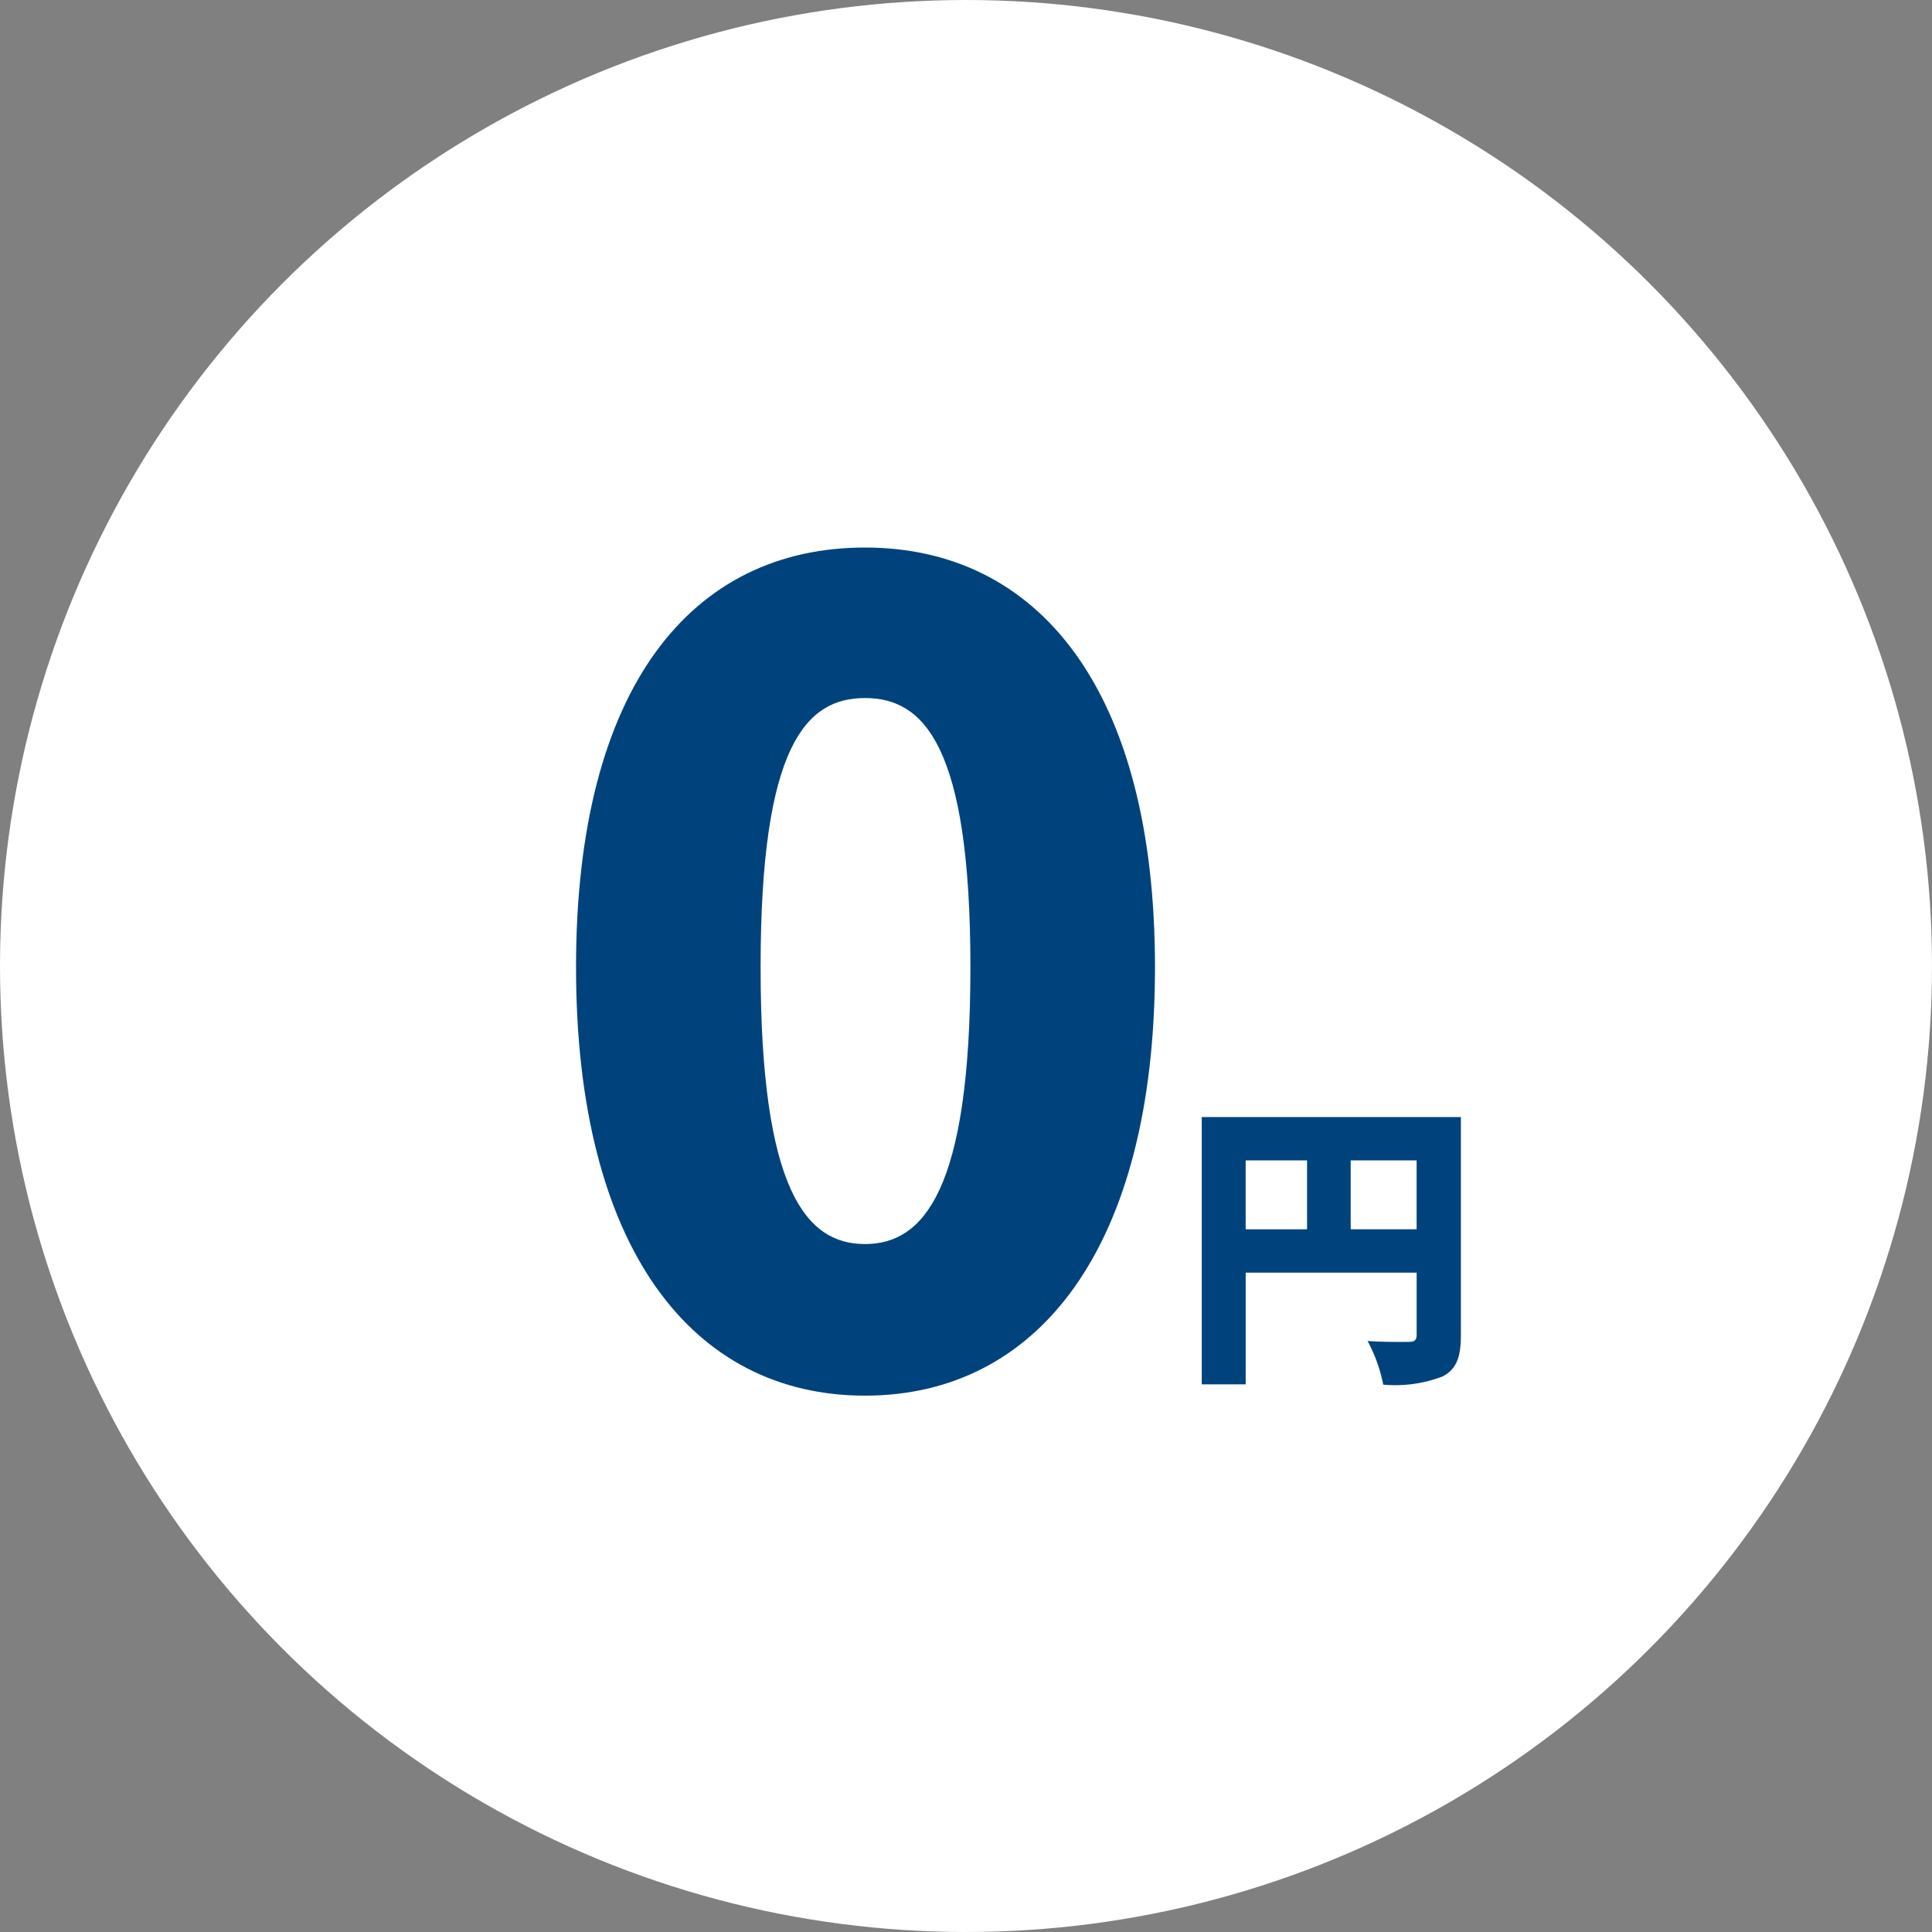 <?xml version="1.0" encoding="UTF-8"?> <svg xmlns="http://www.w3.org/2000/svg" width="135.84" height="135.841" viewBox="0 0 135.84 135.841"><rect x="0" y="0" width="135.84" height="135.841" fill="#808080" stroke="none"/><g id="suppor-icon-06" transform="translate(18544.715 -1597.052)"><circle id="_06" data-name="06" cx="67.92" cy="67.92" r="67.92" transform="translate(-18544.715 1597.052)" fill="#fff"></circle><g id="グループ_3009" data-name="グループ 3009" transform="translate(-5420.898 2302.081)"><path id="パス_2897" data-name="パス 2897" d="M1001.757,326.915c0,1.566-.318,2.392-1.291,2.9a9.331,9.331,0,0,1-4.169.572,10.88,10.88,0,0,0-1.1-3.069c1.1.085,2.5.064,2.9.064s.55-.127.55-.508v-4.36h-12.02v7.852h-3.09V311.572h18.221Zm-15.132-7.449h4.317v-4.846h-4.317Zm12.02-4.847h-4.635v4.846h4.635Z" transform="translate(-14022.859 -938.062)" fill="#00437c"></path><path id="パス_2898" data-name="パス 2898" d="M929.025,303.1c12.127,0,20.392-10.351,20.392-30.124,0-19.62-8.265-29.507-20.392-29.507S908.71,253.2,908.71,272.978,916.9,303.1,929.025,303.1m0-49.049c4.094,0,7.414,3.244,7.414,18.925,0,15.757-3.321,19.465-7.414,19.465s-7.338-3.708-7.338-19.465c0-15.68,3.244-18.925,7.338-18.925" transform="translate(-13992.026 -910)" fill="#00437c"></path></g></g></svg> 